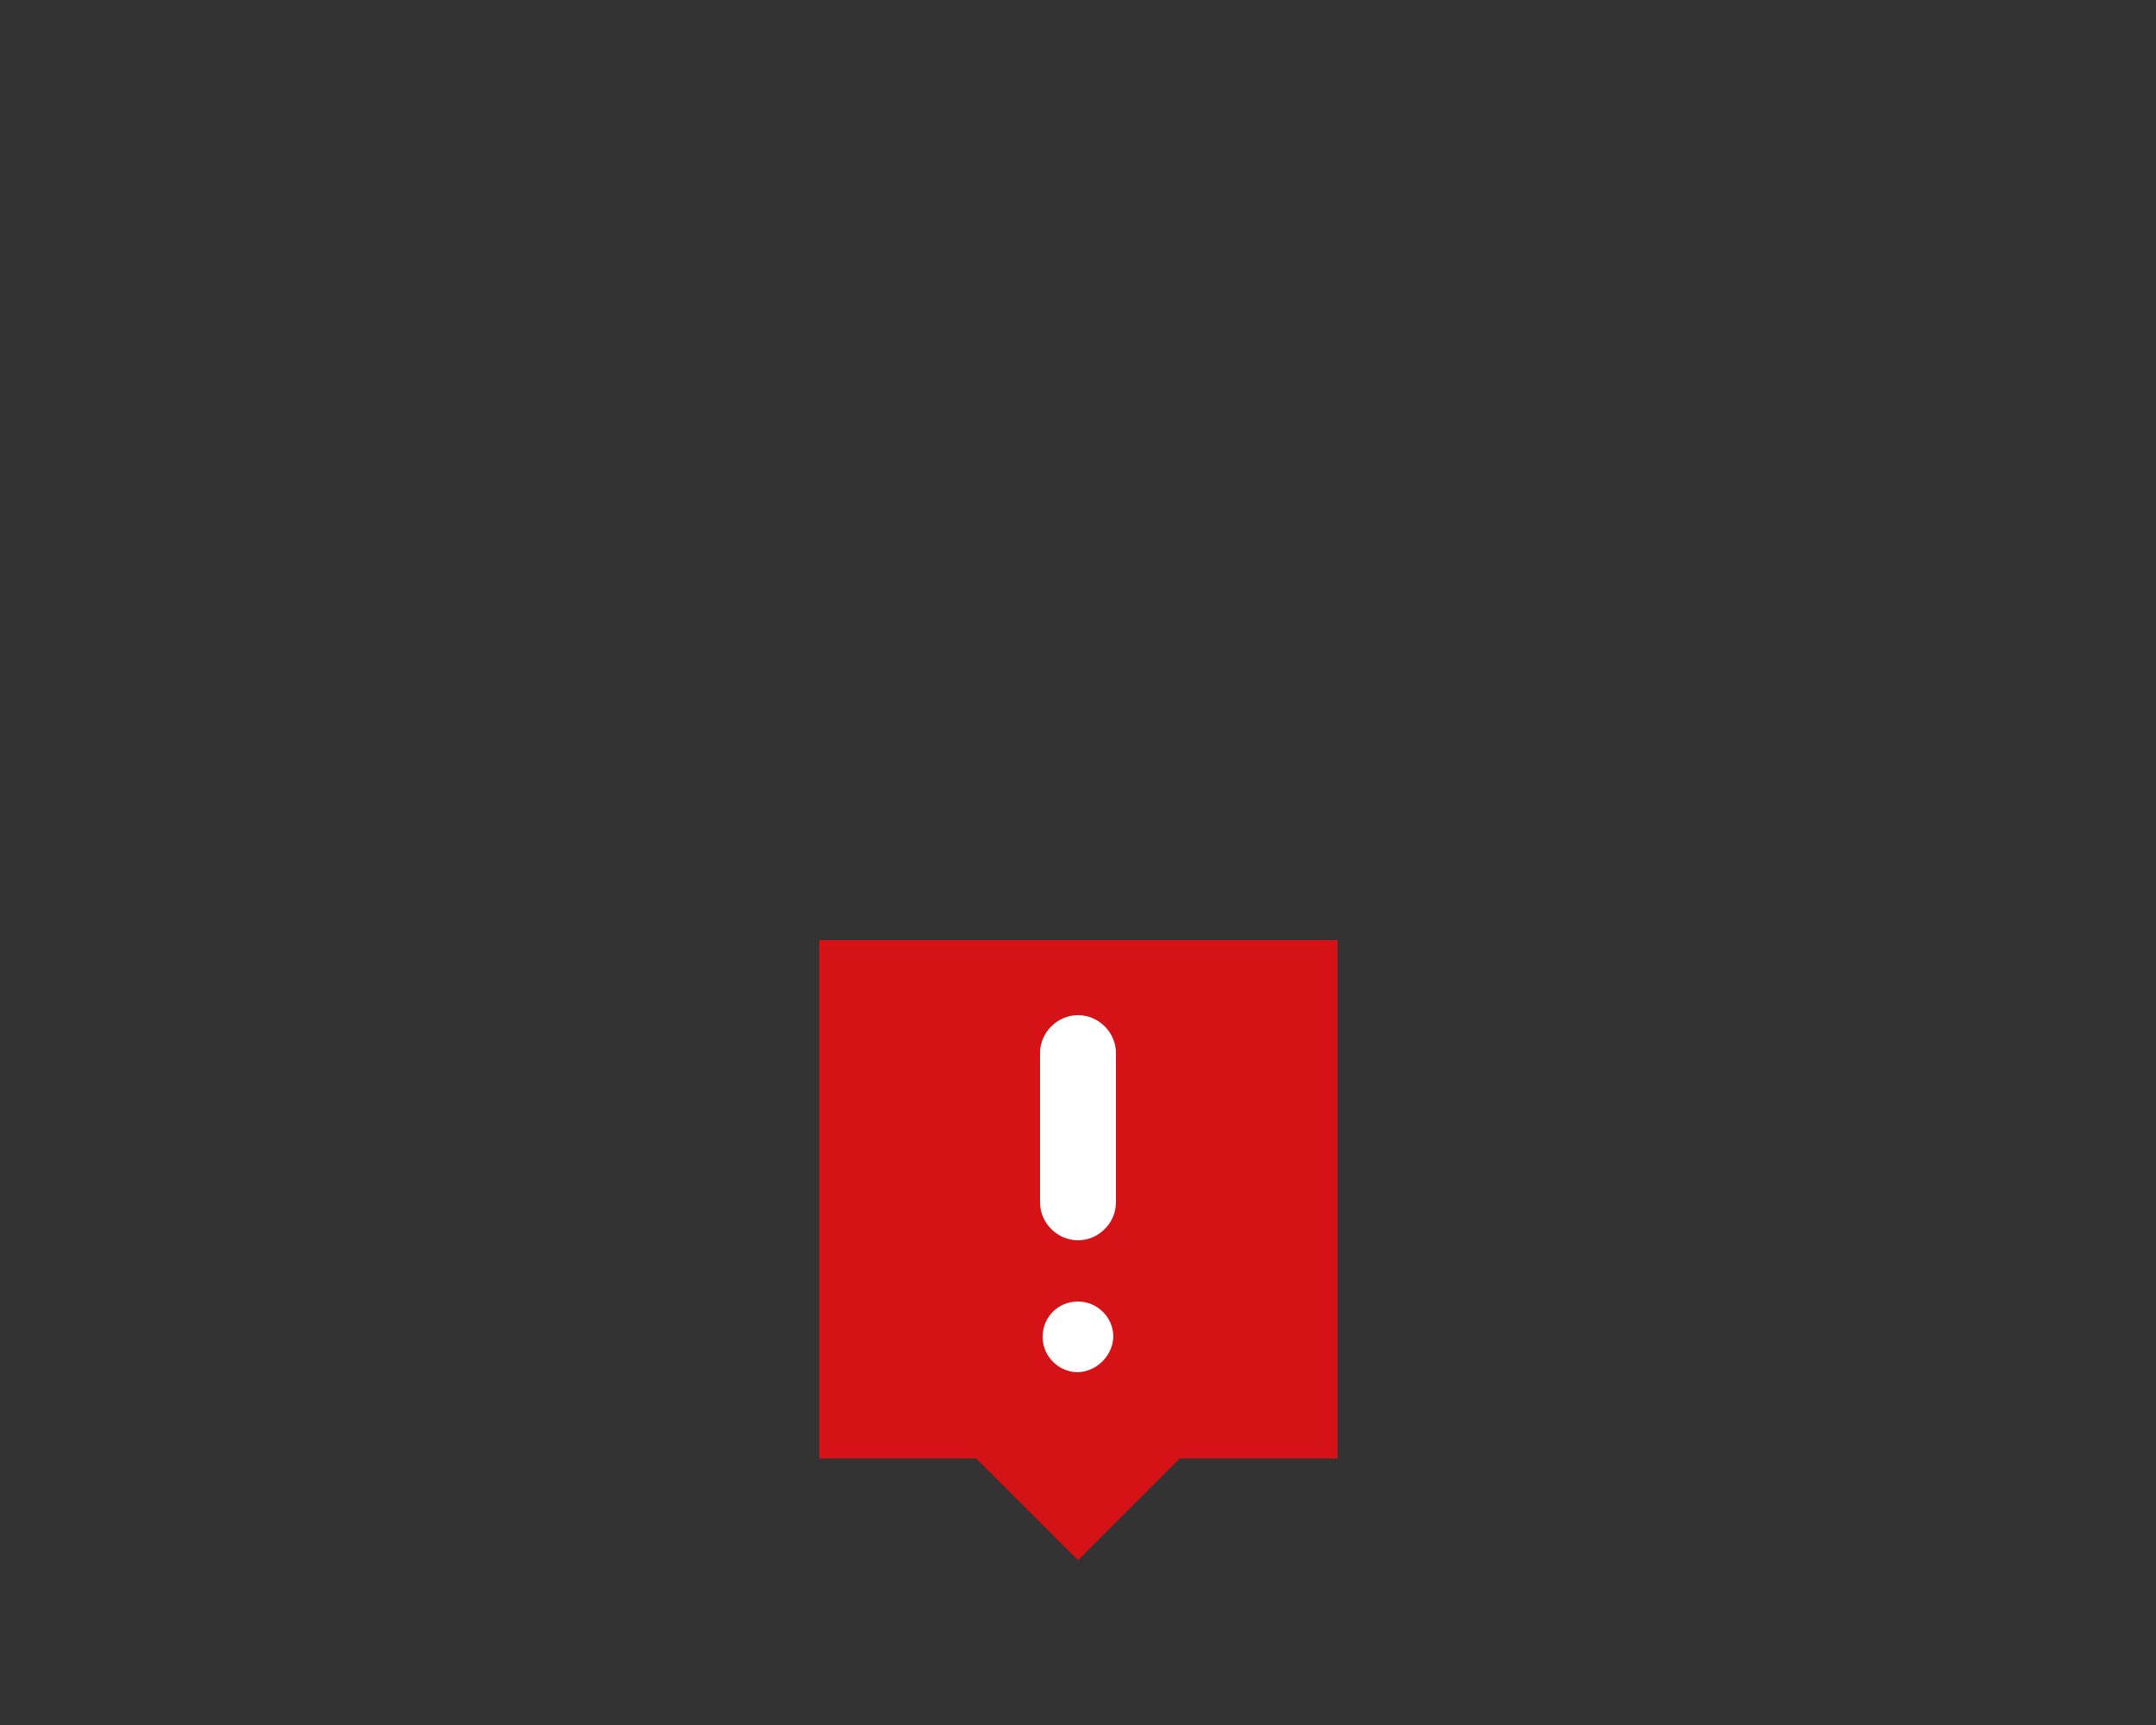 <?xml version="1.0" encoding="utf-8"?>
<!-- Generator: Adobe Illustrator 21.0.2, SVG Export Plug-In . SVG Version: 6.00 Build 0)  -->
<svg version="1.1" id="Livello_1" xmlns="http://www.w3.org/2000/svg" xmlns:xlink="http://www.w3.org/1999/xlink" x="0px" y="0px"
	 viewBox="0 0 250 200" style="enable-background:new 0 0 250 200;" xml:space="preserve">
<rect x="0" y="0" width="250" height="200" fill="#333333" stroke="none"/>
<style type="text/css">
	.st0{fill:#D51317;}
	.st1{clip-path:url(#SVGID_2_);}
	.st2{fill:#FFFFFF;}
</style>
<title>Tavola disegno 1 copia</title>
<rect x="95" y="109" class="st0" width="60.1" height="60.1"/>
<g>
	<defs>
		<rect id="SVGID_1_" x="95" y="109" width="60.1" height="76.5"/>
	</defs>
	<clipPath id="SVGID_2_">
		<use xlink:href="#SVGID_1_"  style="overflow:visible;"/>
	</clipPath>
	<g class="st1">
		<path class="st2" d="M125,159.1c-2.2,0-4.1-1.8-4.1-4.1s1.8-4.1,4.1-4.1c2.2,0,4.1,1.8,4.1,4.1l0,0C129,157.2,127.2,159,125,159.1
			"/>
		<path class="st2" d="M120.6,122.1c0-2.4,2-4.4,4.4-4.4c2.4,0,4.4,2,4.4,4.4v17.3c0,2.4-2,4.4-4.4,4.4c-2.4,0-4.4-2-4.4-4.4V122.1z
			"/>
	</g>
</g>
<polygon class="st0" points="137.1,168.8 112.9,168.8 125,180.9 124.9,181 "/>
</svg>
